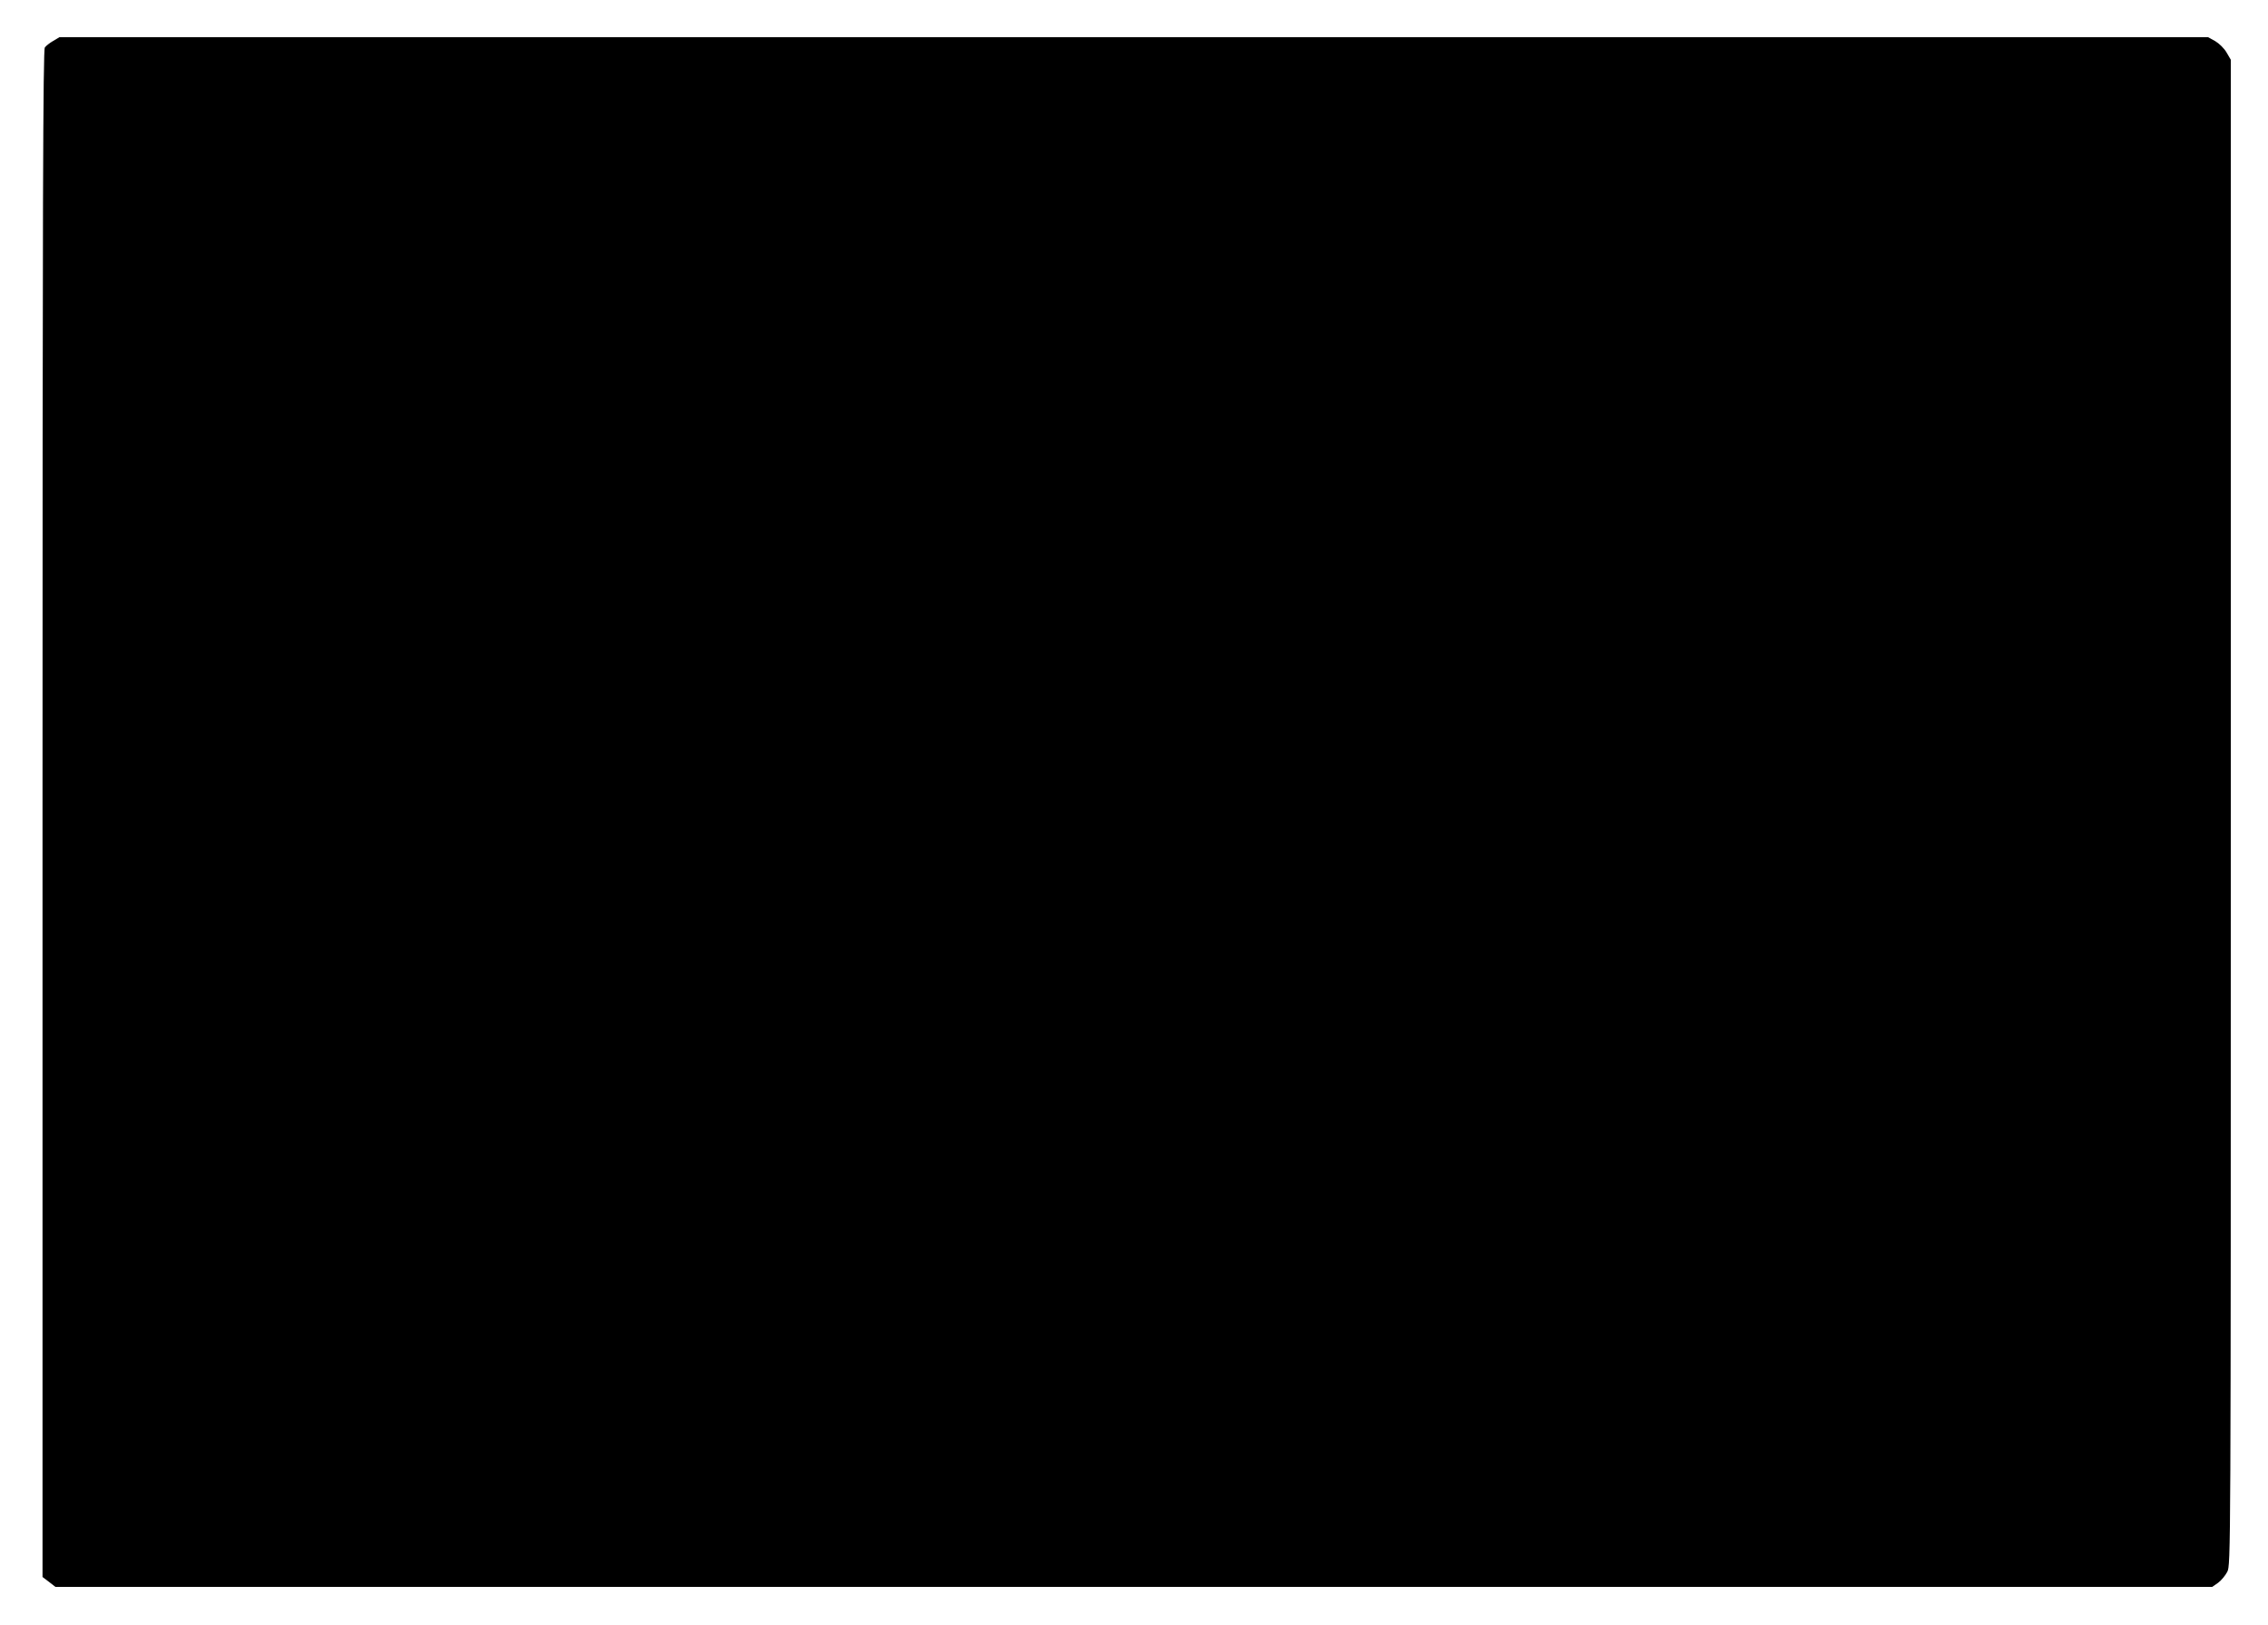  <svg version="1.0" xmlns="http://www.w3.org/2000/svg"
 width="1280pt" height="917pt" viewBox="0 0 1280 917"
 preserveAspectRatio="xMidYMid meet"><g transform="translate(0,917) scale(0.1,-0.1)"
fill="#000000" stroke="none">
<path d="M300 8939 c-19 -11 -41 -28 -47 -37 -10 -13 -13 -893 -13 -4323 l0
-4308 37 -28 36 -28 6086 0 6086 0 33 23 c18 13 41 41 52 62 20 39 20 75 20
4286 l0 4247 -24 41 c-13 23 -42 51 -64 64 l-40 22 -6063 0 -6064 0 -35 -21z"/>
</g>
</svg>
